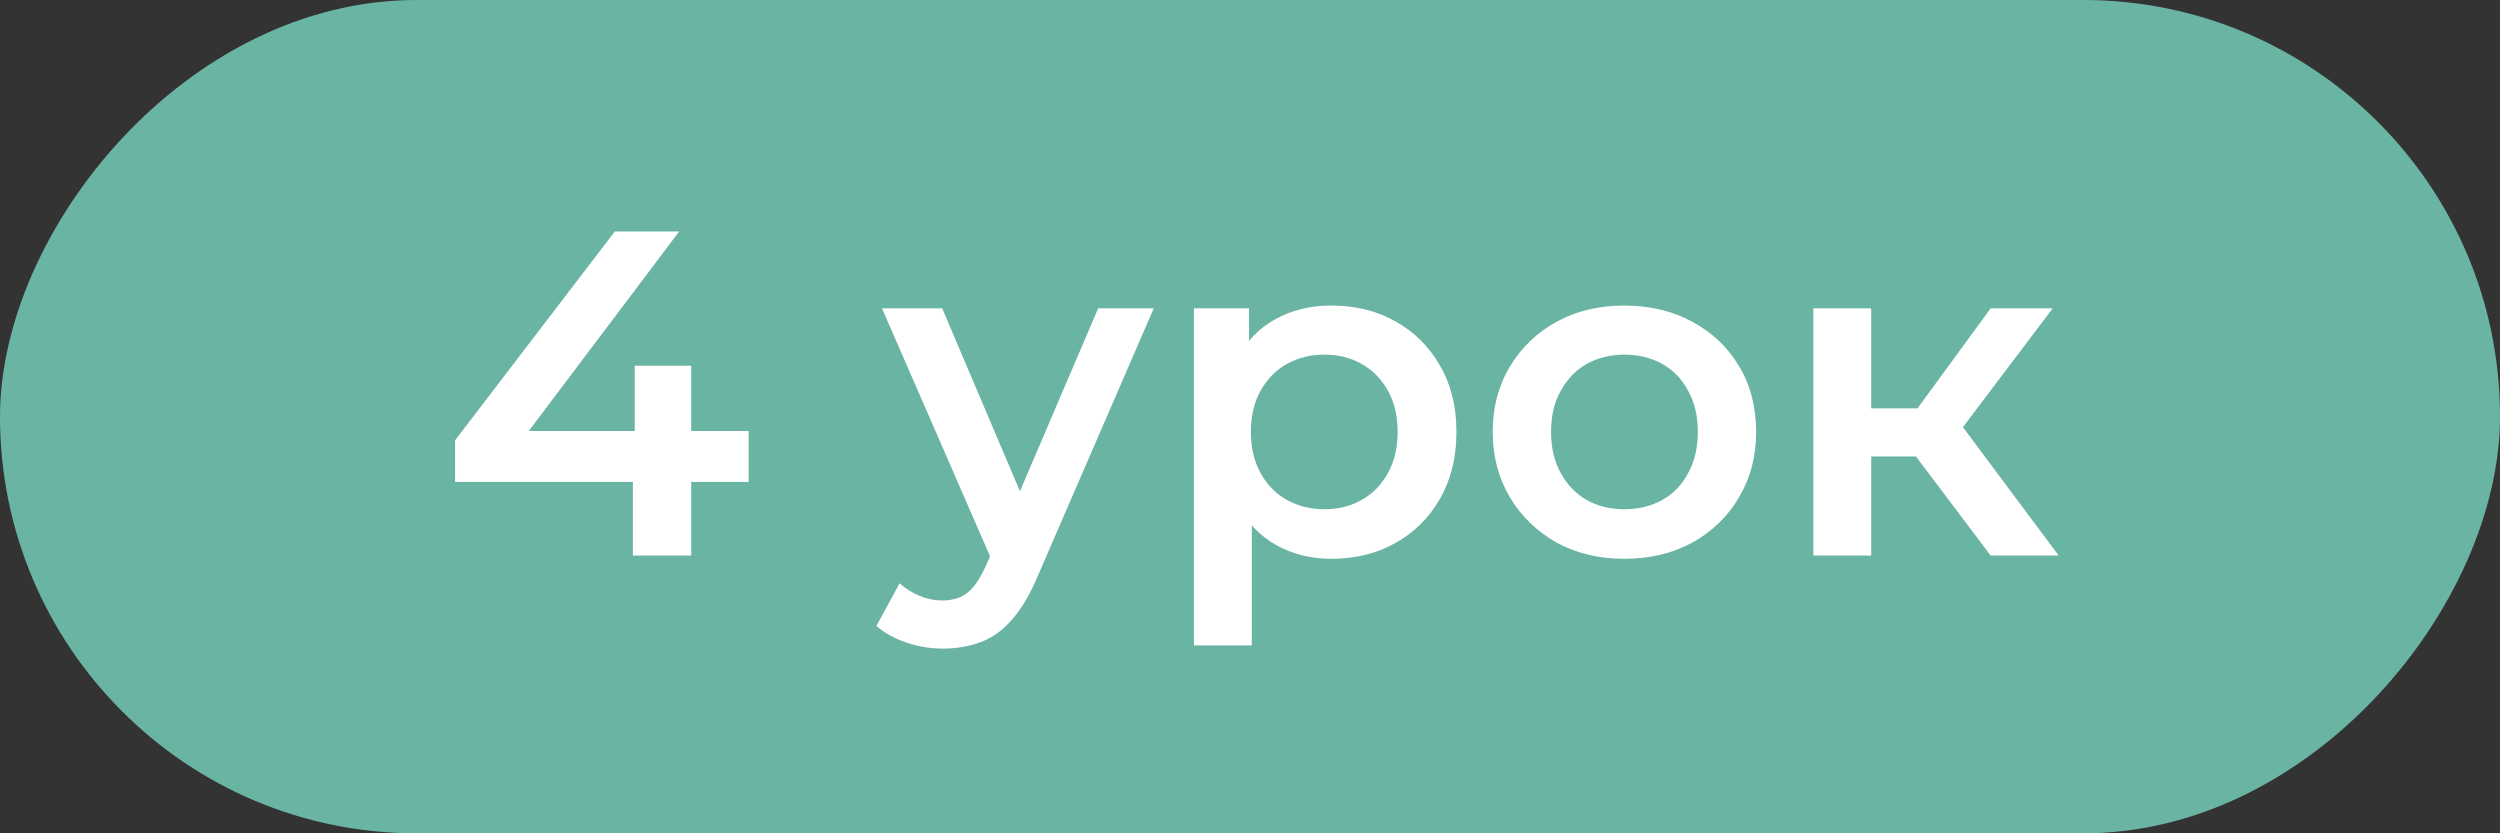 <?xml version="1.0" encoding="UTF-8"?> <svg xmlns="http://www.w3.org/2000/svg" width="54" height="18" viewBox="0 0 54 18" fill="none"><rect x="0" y="0" width="54" height="18" fill="#333333" stroke="none"/><rect width="54" height="18" rx="9" transform="matrix(-1 0 0 1 54 0)" fill="#6AB4A4"></rect><path d="M9.83 10.41V9.51L13.28 5H14.67L11.27 9.51L10.62 9.31H16.17V10.41H9.83ZM13.67 12V10.41L13.71 9.31V7.9H14.93V12H13.67ZM20.361 14.01C20.101 14.01 19.841 13.967 19.581 13.88C19.321 13.793 19.104 13.673 18.931 13.52L19.431 12.6C19.558 12.713 19.701 12.803 19.861 12.87C20.021 12.937 20.184 12.97 20.351 12.97C20.578 12.97 20.761 12.913 20.901 12.8C21.041 12.687 21.171 12.497 21.291 12.23L21.601 11.53L21.701 11.38L23.721 6.66H24.921L22.421 12.43C22.254 12.83 22.068 13.147 21.861 13.38C21.661 13.613 21.434 13.777 21.181 13.87C20.934 13.963 20.661 14.01 20.361 14.01ZM21.461 12.19L19.051 6.66H20.351L22.311 11.27L21.461 12.19ZM28.749 12.07C28.316 12.07 27.919 11.97 27.559 11.77C27.206 11.57 26.923 11.27 26.709 10.87C26.503 10.463 26.399 9.95 26.399 9.33C26.399 8.703 26.499 8.19 26.699 7.79C26.906 7.39 27.186 7.093 27.539 6.9C27.893 6.7 28.296 6.6 28.749 6.6C29.276 6.6 29.739 6.713 30.139 6.94C30.546 7.167 30.866 7.483 31.099 7.89C31.339 8.297 31.459 8.777 31.459 9.33C31.459 9.883 31.339 10.367 31.099 10.78C30.866 11.187 30.546 11.503 30.139 11.73C29.739 11.957 29.276 12.07 28.749 12.07ZM25.789 13.94V6.66H26.979V7.92L26.939 9.34L27.039 10.76V13.94H25.789ZM28.609 11C28.909 11 29.176 10.933 29.409 10.8C29.649 10.667 29.839 10.473 29.979 10.22C30.119 9.967 30.189 9.67 30.189 9.33C30.189 8.983 30.119 8.687 29.979 8.44C29.839 8.187 29.649 7.993 29.409 7.86C29.176 7.727 28.909 7.66 28.609 7.66C28.309 7.66 28.039 7.727 27.799 7.86C27.559 7.993 27.369 8.187 27.229 8.44C27.089 8.687 27.019 8.983 27.019 9.33C27.019 9.67 27.089 9.967 27.229 10.22C27.369 10.473 27.559 10.667 27.799 10.8C28.039 10.933 28.309 11 28.609 11ZM35.083 12.07C34.537 12.07 34.05 11.953 33.623 11.72C33.197 11.48 32.86 11.153 32.613 10.74C32.367 10.327 32.243 9.857 32.243 9.33C32.243 8.797 32.367 8.327 32.613 7.92C32.86 7.507 33.197 7.183 33.623 6.95C34.05 6.717 34.537 6.6 35.083 6.6C35.637 6.6 36.127 6.717 36.553 6.95C36.987 7.183 37.323 7.503 37.563 7.91C37.81 8.317 37.933 8.79 37.933 9.33C37.933 9.857 37.81 10.327 37.563 10.74C37.323 11.153 36.987 11.48 36.553 11.72C36.127 11.953 35.637 12.07 35.083 12.07ZM35.083 11C35.39 11 35.663 10.933 35.903 10.8C36.143 10.667 36.33 10.473 36.463 10.22C36.603 9.967 36.673 9.67 36.673 9.33C36.673 8.983 36.603 8.687 36.463 8.44C36.33 8.187 36.143 7.993 35.903 7.86C35.663 7.727 35.393 7.66 35.093 7.66C34.787 7.66 34.513 7.727 34.273 7.86C34.04 7.993 33.853 8.187 33.713 8.44C33.573 8.687 33.503 8.983 33.503 9.33C33.503 9.67 33.573 9.967 33.713 10.22C33.853 10.473 34.04 10.667 34.273 10.8C34.513 10.933 34.783 11 35.083 11ZM42.998 12L41.068 9.44L42.088 8.81L44.468 12H42.998ZM39.168 12V6.66H40.418V12H39.168ZM40.048 9.86V8.82H41.858V9.86H40.048ZM42.208 9.48L41.038 9.34L42.998 6.66H44.338L42.208 9.48Z" fill="white"></path></svg> 